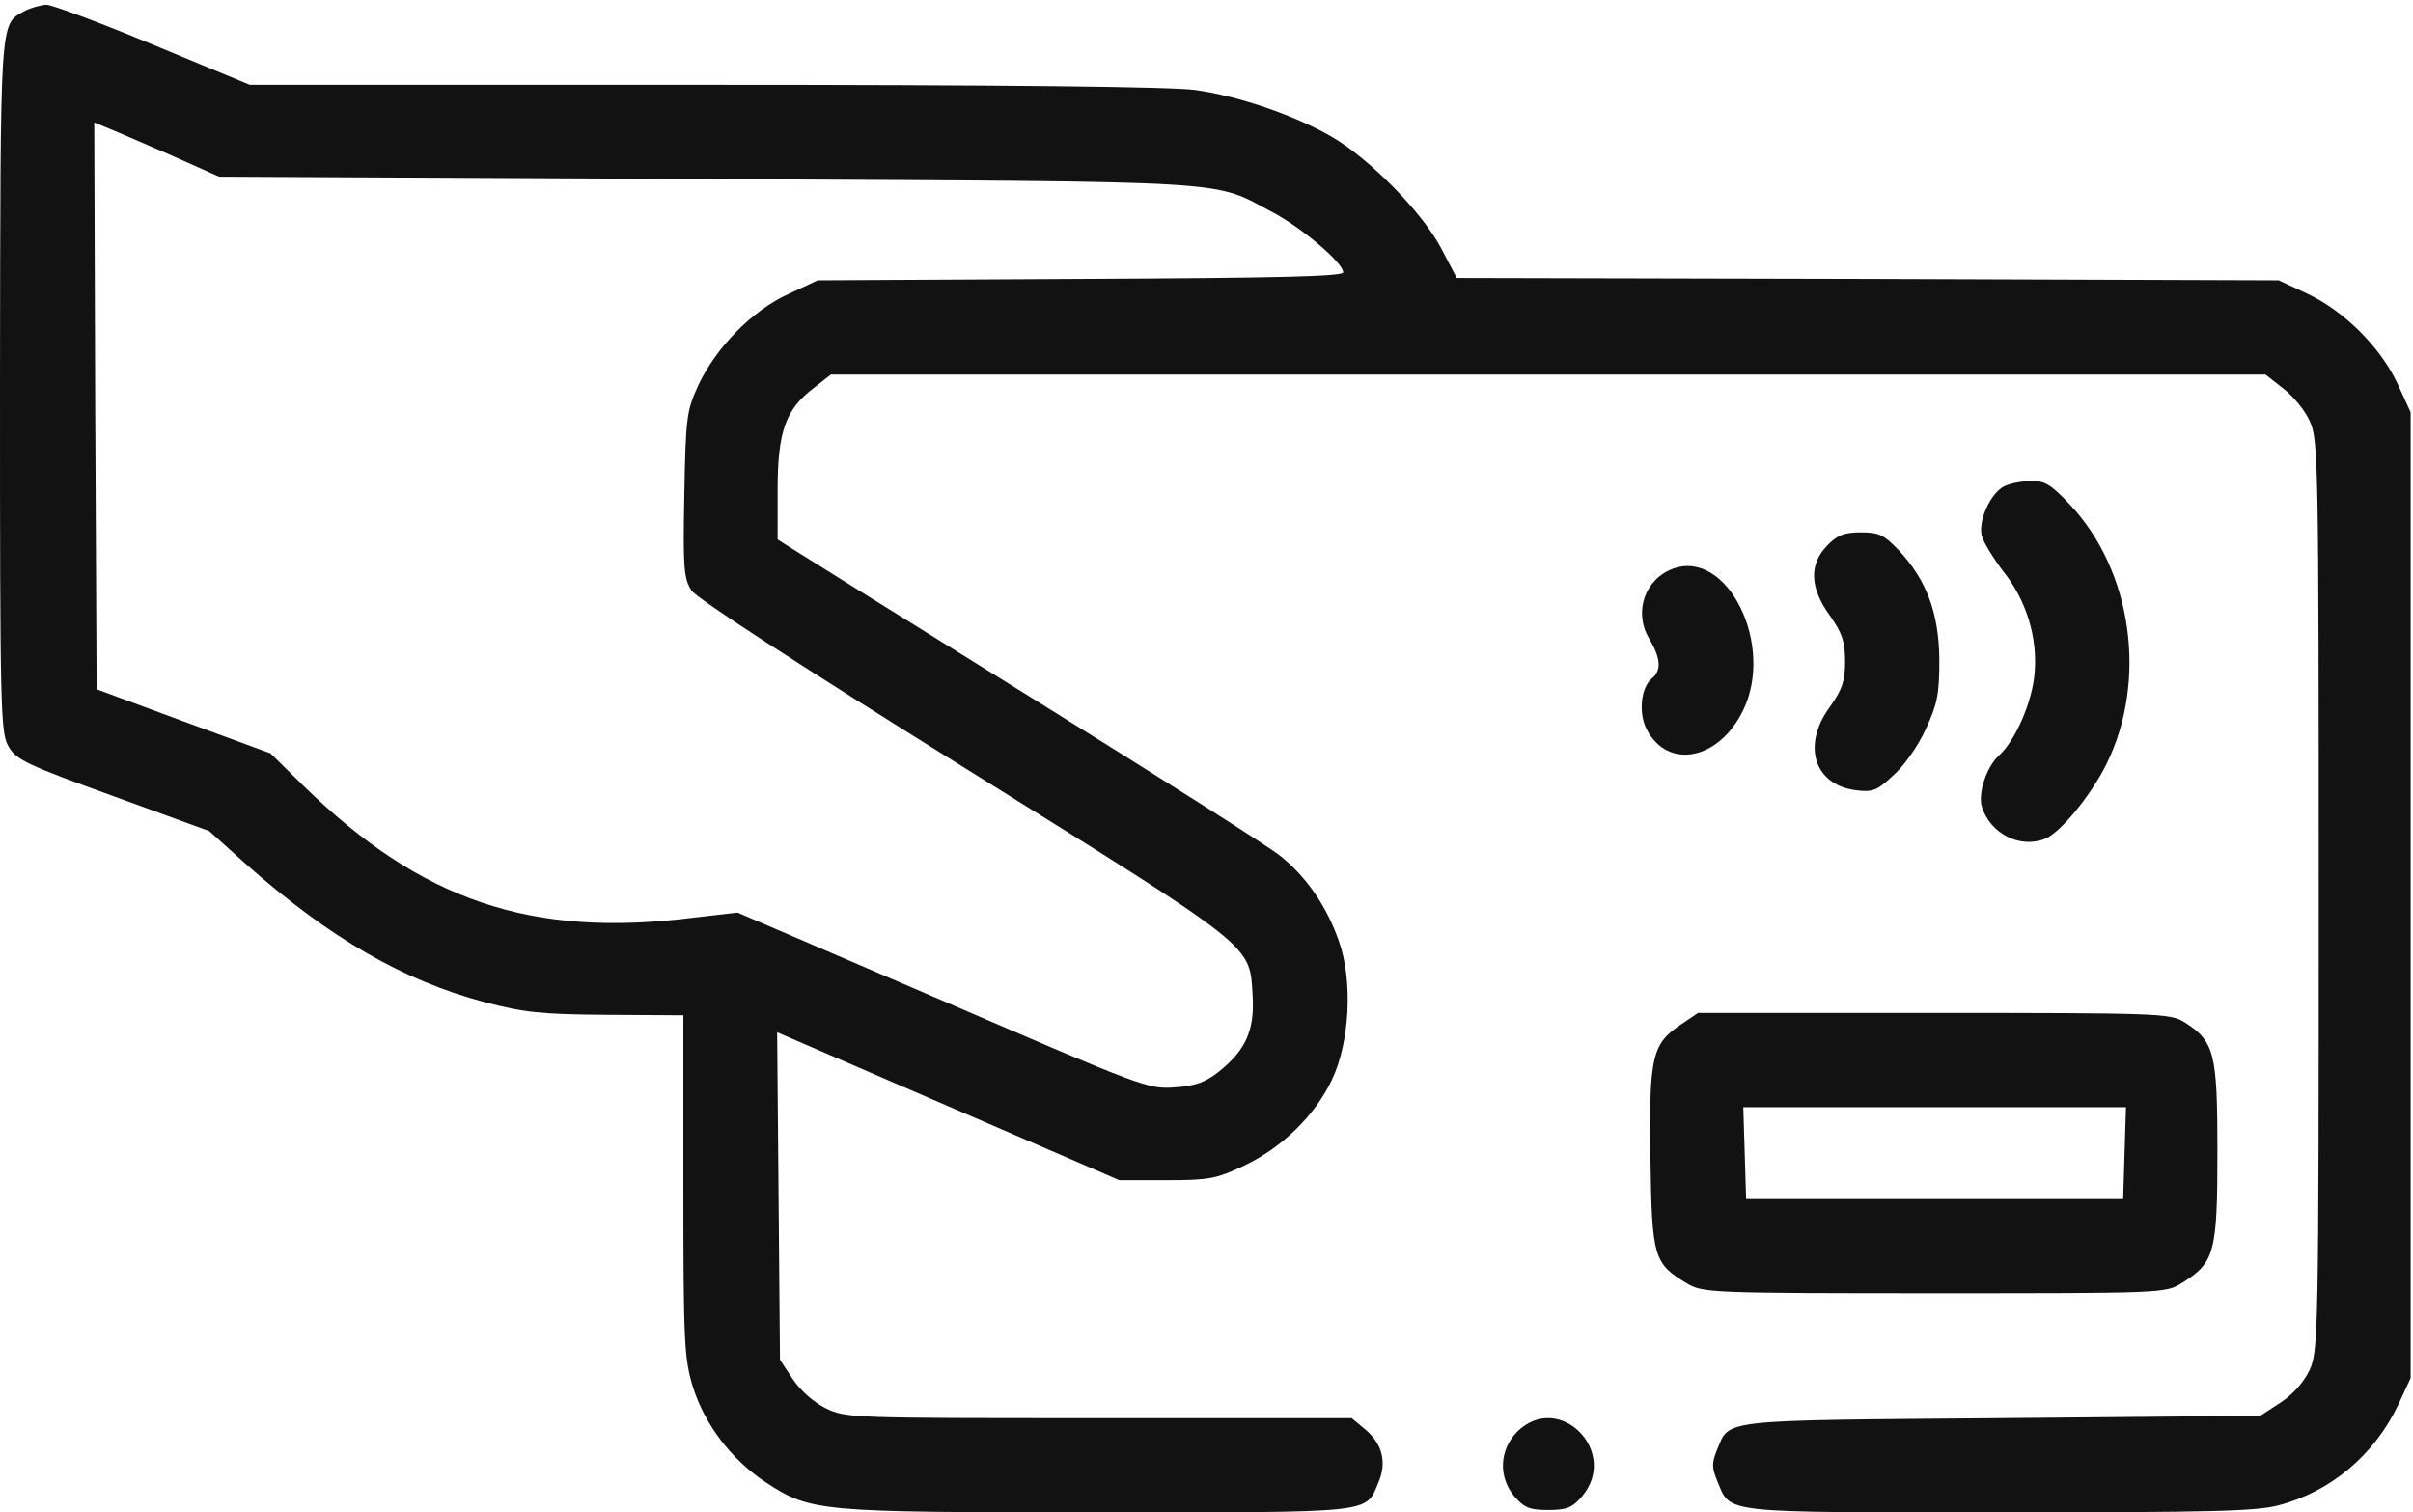 <?xml version="1.0" encoding="UTF-8"?> <svg xmlns="http://www.w3.org/2000/svg" width="512" height="321" viewBox="0 0 512 321" fill="none"> <path d="M5.1 2.398C-0.1 5.298 0.1 3.198 0 81.998C0 152.098 0.1 155.598 1.9 158.598C3.5 161.298 6.1 162.498 24.1 168.998L44.4 176.398L52.4 183.598C70 199.098 85.5 208.098 102.8 212.698C111.2 214.898 114.7 215.298 128.7 215.398L145 215.498V251.598C145 285.098 145.2 288.298 147 294.298C149.5 302.298 155.1 309.698 162.3 314.498C172 320.898 173.4 320.998 233 320.998C292.2 320.998 289.7 321.298 292.5 314.598C294.3 310.398 293.3 306.498 289.8 303.498L286.8 300.998H233.2C180.7 300.998 179.5 300.998 175.2 298.898C172.6 297.598 169.8 295.098 168.2 292.698L165.5 288.598L165.2 253.898L164.9 219.098L201.2 234.798L237.5 250.498H247.5C256.6 250.498 258.1 250.198 264 247.398C272 243.598 279 236.798 282.6 229.198C286.4 221.298 287.1 208.198 284.1 199.798C281.6 192.498 277.2 186.098 271.7 181.698C269.4 179.798 245.9 164.898 219.5 148.498C193.1 132.098 170 117.698 168.3 116.598L165 114.498V103.998C165 91.598 166.7 86.898 172.6 82.398L176.3 79.498H328.5H480.7L484.4 82.398C486.5 83.998 489.1 87.098 490.1 89.398C491.9 93.298 492 97.898 492 189.998C492 282.698 491.9 286.698 490.1 290.698C488.9 293.298 486.6 295.898 483.9 297.698L479.6 300.498L424.5 300.998C363.9 301.498 367.1 301.198 364.3 307.798C363.2 310.498 363.2 311.498 364.4 314.398C367.3 321.298 364.6 320.998 424 320.998C469.2 320.998 478.5 320.798 483.5 319.498C494.6 316.598 503.9 308.698 508.9 298.098L511.5 292.498V189.998V87.498L508.7 81.398C505.1 73.698 497.4 65.998 489.5 62.298L483.5 59.498L396.3 59.198L309.1 58.998L305.8 52.698C301.8 45.098 290.7 33.798 282.7 29.098C274.8 24.498 262.9 20.398 253.6 19.098C248.5 18.398 212.5 17.998 149.5 17.998H53L32.5 9.498C21.2 4.798 11 0.998 9.8 0.998C8.5 1.098 6.4 1.698 5.1 2.398ZM35.5 32.598L46.5 37.498L150 37.998C264.8 38.598 256.8 38.098 270.3 45.198C276.4 48.498 285 55.798 285 57.798C285 58.698 270.6 58.998 229.2 59.198L173.5 59.498L167.3 62.398C159.6 65.898 152 73.698 148.2 81.698C145.7 87.198 145.5 88.398 145.2 104.998C144.9 120.498 145.1 122.798 146.7 125.298C147.8 126.998 168.9 140.698 204.7 162.998C267.1 201.898 265.1 200.298 265.8 211.498C266.2 218.698 264.3 222.898 258.7 227.398C255.8 229.698 253.7 230.498 249.2 230.798C243.6 231.198 242.4 230.698 200 212.398L156.5 193.698L147 194.798C112.7 199.098 89.4 191.198 64.4 166.798L57.4 159.898L38.9 153.098L20.5 146.298L20.2 86.198L20 25.998L22.2 26.898C23.5 27.398 29.5 29.998 35.5 32.598Z" fill="#121212"></path> <path d="M425.3 103.198C422.4 104.598 419.7 110.498 420.5 113.698C420.8 114.998 422.9 118.398 425 121.198C430 127.398 432.4 135.398 431.7 142.998C431.2 148.998 427.6 157.298 424.1 160.398C421.5 162.798 419.7 168.298 420.5 171.198C422.3 176.998 428.7 180.198 434 177.998C437.2 176.698 443.6 168.898 446.9 162.298C455.7 144.598 452.5 121.198 439.2 107.098C435.2 102.798 433.8 101.998 430.9 102.098C429.1 102.098 426.5 102.598 425.3 103.198Z" fill="#121212"></path> <path d="M387.7 115.798C383.8 119.798 384 124.798 388.3 130.698C390.9 134.398 391.5 136.198 391.5 140.398C391.5 144.598 390.9 146.298 388.3 149.998C382.3 158.098 384.9 166.498 393.6 167.698C397.3 168.198 398.2 167.898 401.7 164.598C404 162.598 407 158.298 408.6 154.798C411.1 149.398 411.5 147.298 411.5 139.998C411.4 130.098 408.8 123.098 402.8 116.698C399.7 113.498 398.7 112.998 394.8 112.998C391.3 112.998 389.8 113.598 387.7 115.798Z" fill="#121212"></path> <path d="M355 120.698C349 122.898 346.6 129.898 349.9 135.498C352.4 139.698 352.6 142.298 350.5 143.998C348.2 145.898 347.6 151.298 349.4 154.798C353.9 163.498 364.8 161.298 369.9 150.698C376.6 136.798 366.5 116.498 355 120.698Z" fill="#121212"></path> <path d="M356.9 217.298C350.5 221.498 349.9 224.098 350.2 245.698C350.5 267.098 350.9 268.198 358.1 272.498C361.4 274.398 363.3 274.498 410.5 274.498C459.1 274.498 459.5 274.498 463 272.298C469.9 267.998 470.5 265.898 470.5 244.498C470.5 223.398 469.9 220.998 463.4 216.898C460.4 215.098 457.9 214.998 410.3 214.998H360.3L356.9 217.298ZM450.8 244.698L450.5 254.498H410.5H370.5L370.2 244.698L369.9 234.998H410.5H451.1L450.8 244.698Z" fill="#121212"></path> <path d="M321.9 303.898C318.1 307.798 317.9 313.598 321.4 317.698C323.4 319.998 324.6 320.498 328.5 320.498C332.4 320.498 333.6 319.998 335.6 317.698C343.8 308.198 330.8 295.098 321.9 303.898Z" fill="#121212"></path> </svg> 